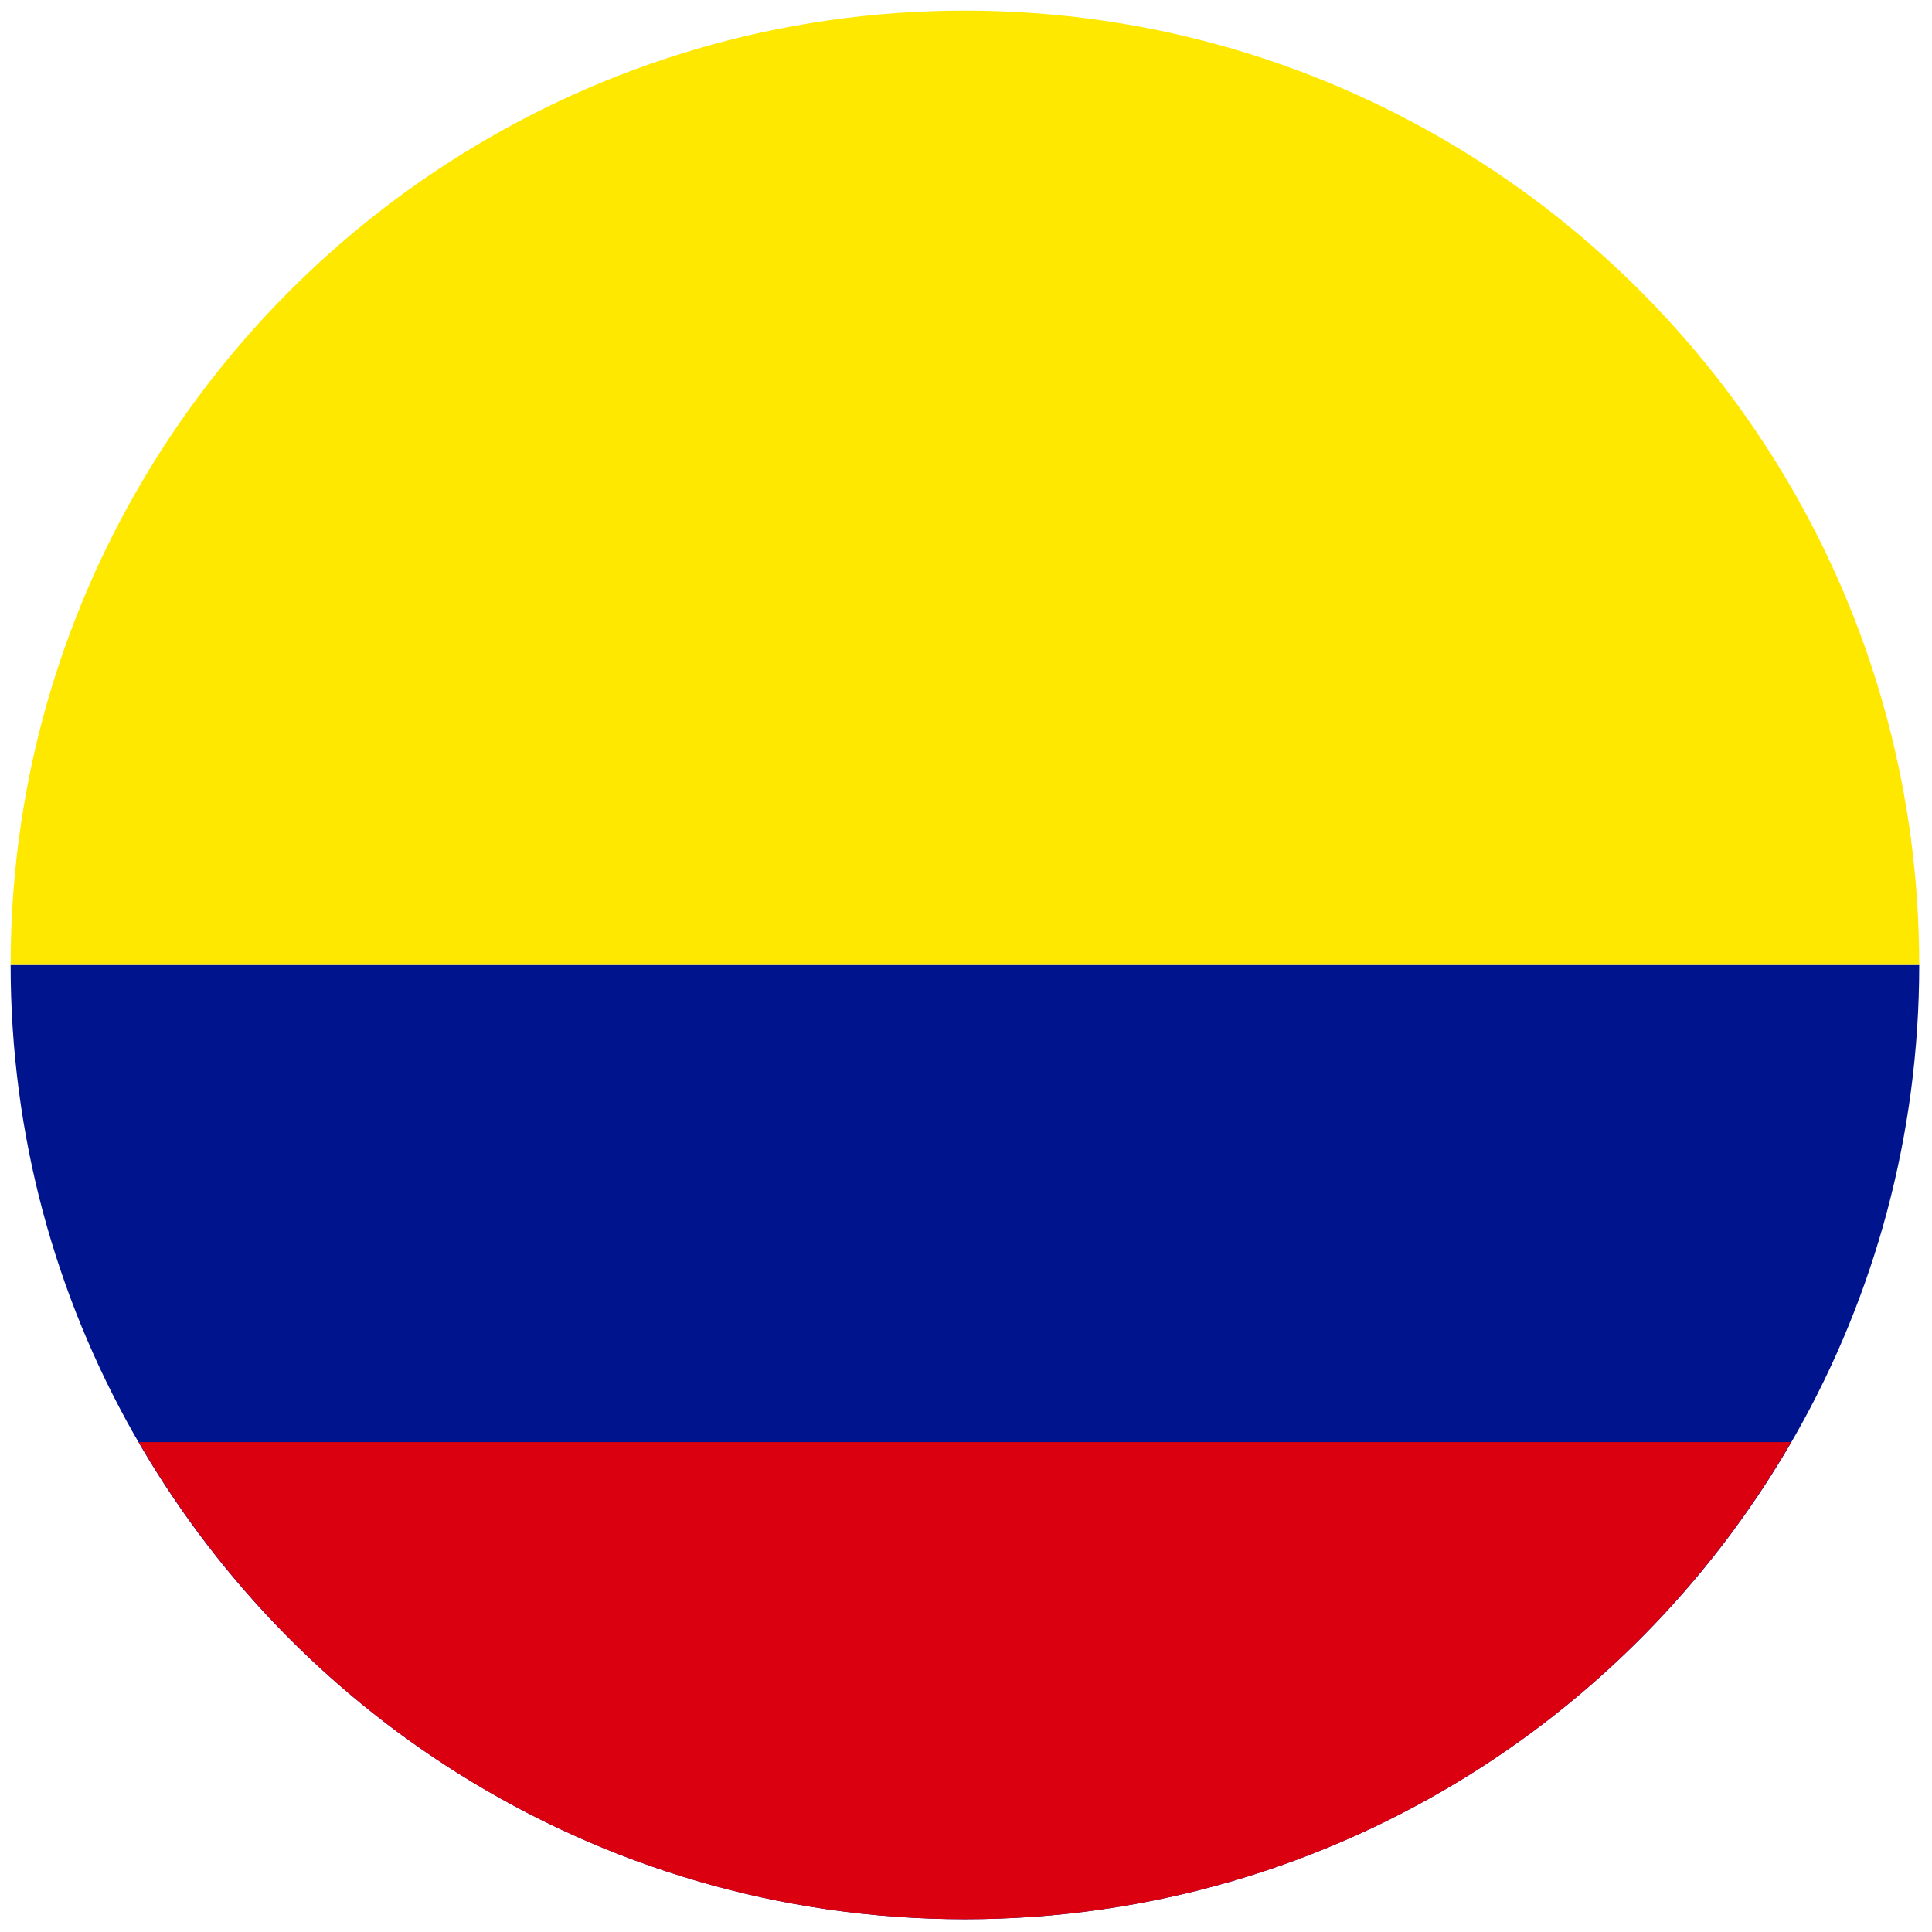 <svg xmlns="http://www.w3.org/2000/svg" xmlns:xlink="http://www.w3.org/1999/xlink" version="1.1" width="256" height="256" viewBox="0 0 256 256" xml:space="preserve">
<g style="stroke: none; stroke-width: 0; stroke-dasharray: none; stroke-linecap: butt; stroke-linejoin: miter; stroke-miterlimit: 10; fill: none; fill-rule: nonzero; opacity: 1;" transform="translate(1.407 1.407) scale(2.81 2.81)">
	<path d="M 90 45 H 0 c 0 16.077 8.438 30.176 21.12 38.135 C 28.042 87.479 36.224 90 45 90 c 8.776 0 16.958 -2.521 23.881 -6.865 C 81.563 75.176 90 61.077 90 45 z" style="stroke: none; stroke-width: 1; stroke-dasharray: none; stroke-linecap: butt; stroke-linejoin: miter; stroke-miterlimit: 10; fill: rgb(0,20,142); fill-rule: nonzero; opacity: 1;" transform=" matrix(1 0 0 1 0 0) " stroke-linecap="round"/>
	<path d="M 83.96 67.5 H 6.04 c 3.683 6.357 8.867 11.736 15.08 15.635 C 28.042 87.479 36.224 90 45 90 c 8.776 0 16.958 -2.521 23.881 -6.865 C 75.093 79.236 80.278 73.857 83.96 67.5 z" style="stroke: none; stroke-width: 1; stroke-dasharray: none; stroke-linecap: butt; stroke-linejoin: miter; stroke-miterlimit: 10; fill: rgb(218,0,16); fill-rule: nonzero; opacity: 1;" transform=" matrix(1 0 0 1 0 0) " stroke-linecap="round"/>
	<path d="M 68.881 6.865 C 61.958 2.521 53.776 0 45 0 c -8.776 0 -16.958 2.521 -23.88 6.865 C 8.438 14.824 0 28.923 0 45 h 90 C 90 28.923 81.563 14.824 68.881 6.865 z" style="stroke: none; stroke-width: 1; stroke-dasharray: none; stroke-linecap: butt; stroke-linejoin: miter; stroke-miterlimit: 10; fill: rgb(255,232,0); fill-rule: nonzero; opacity: 1;" transform=" matrix(1 0 0 1 0 0) " stroke-linecap="round"/>
</g>
</svg>